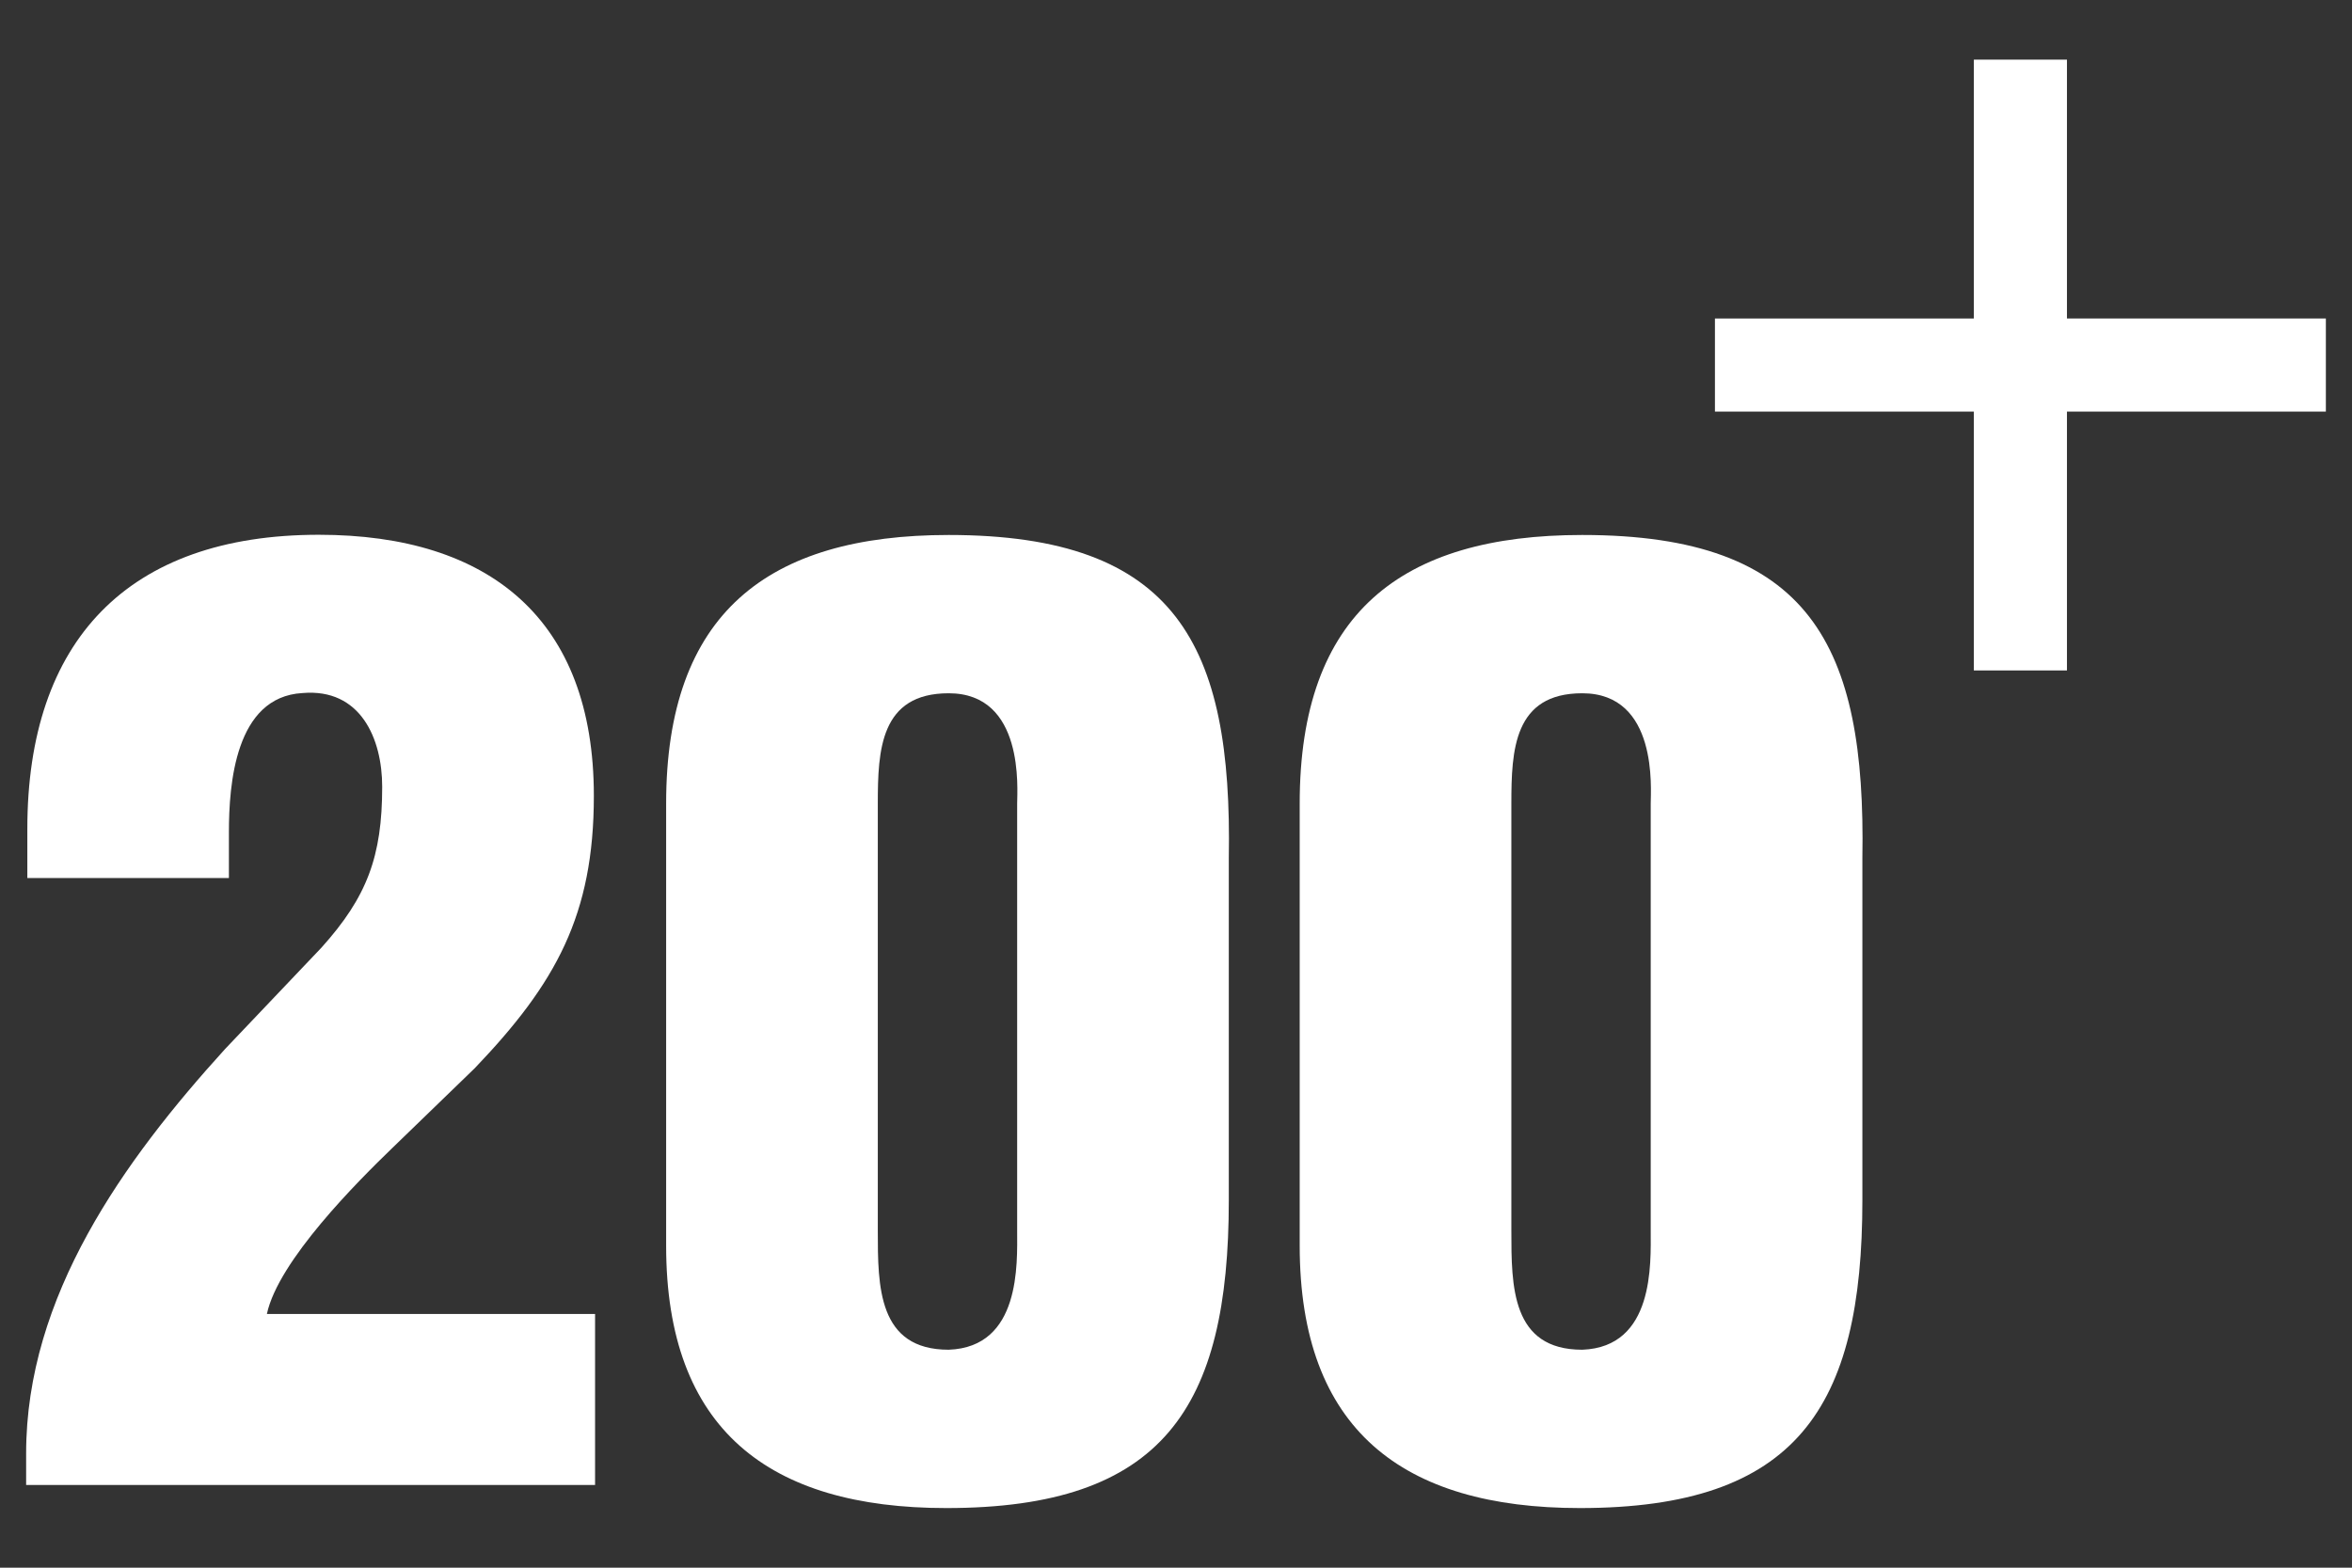 <?xml version="1.0" encoding="utf-8"?>
<!-- Generator: Adobe Illustrator 16.0.0, SVG Export Plug-In . SVG Version: 6.00 Build 0)  -->
<!DOCTYPE svg PUBLIC "-//W3C//DTD SVG 1.1//EN" "http://www.w3.org/Graphics/SVG/1.1/DTD/svg11.dtd">
<svg version="1.1" id="Layer_1" xmlns="http://www.w3.org/2000/svg" xmlns:xlink="http://www.w3.org/1999/xlink" x="0px" y="0px"
	 width="135px" height="90px" viewBox="0 0 135 90" enable-background="new 0 0 135 90" xml:space="preserve">
<rect x="0" y="0" width="135" height="90" fill="#333333" stroke="none"/>
<g>
	<g>
		<path fill="#FFFFFF" d="M1.569,50.418V47.58c0-10.771,5.75-16.879,16.728-16.879c9.818,0,15.789,4.869,15.789,14.988
			c0,6.84-2.179,10.77-6.839,15.639l-4.729,4.578c-1.959,1.891-6.549,6.469-7.199,9.529h18.837v9.818H1.5v-1.82
			c0-9.018,5.599-16.799,11.418-23.209l5.53-5.818c2.62-2.91,3.489-5.238,3.489-9.239c0-2.759-1.24-5.668-4.579-5.379
			c-3.86,0.22-4.219,5.239-4.219,7.999v2.621H1.569V50.418z"/>
		<path fill="#FFFFFF" d="M38.235,46.131c0-10.909,5.819-15.418,16.218-15.418c13.087,0,16.287,6.329,16.078,18.547v19.637
			c0,11.93-3.779,17.68-16.217,17.68c-10.178,0-16.079-4.512-16.079-15.061V46.131z M58.383,46.131c0-0.801,0.44-6.331-3.93-6.331
			c-3.93,0-4.069,3.269-4.069,6.331v24.516c0,3.199,0,6.84,4.069,6.84c4.15-0.15,3.93-4.949,3.93-6.84V46.131z"/>
		<path fill="#FFFFFF" d="M74.6,46.131c0-10.909,5.82-15.418,16.218-15.418c13.088,0,16.287,6.329,16.079,18.547v19.637
			c0,11.93-3.78,17.68-16.218,17.68C80.5,86.576,74.6,82.064,74.6,71.516V46.131z M94.748,46.131c0-0.801,0.44-6.331-3.931-6.331
			c-3.929,0-4.068,3.269-4.068,6.331v24.516c0,3.199,0,6.84,4.068,6.84c4.149-0.15,3.931-4.949,3.931-6.84V46.131z"/>
	</g>
	<g>
		<path fill="#FFFFFF" d="M133.5,23.629h-14.861V38.49h-5.344V23.629H98.434v-5.343h14.861V3.424h5.344v14.861H133.5V23.629z"/>
	</g>
</g>
</svg>
